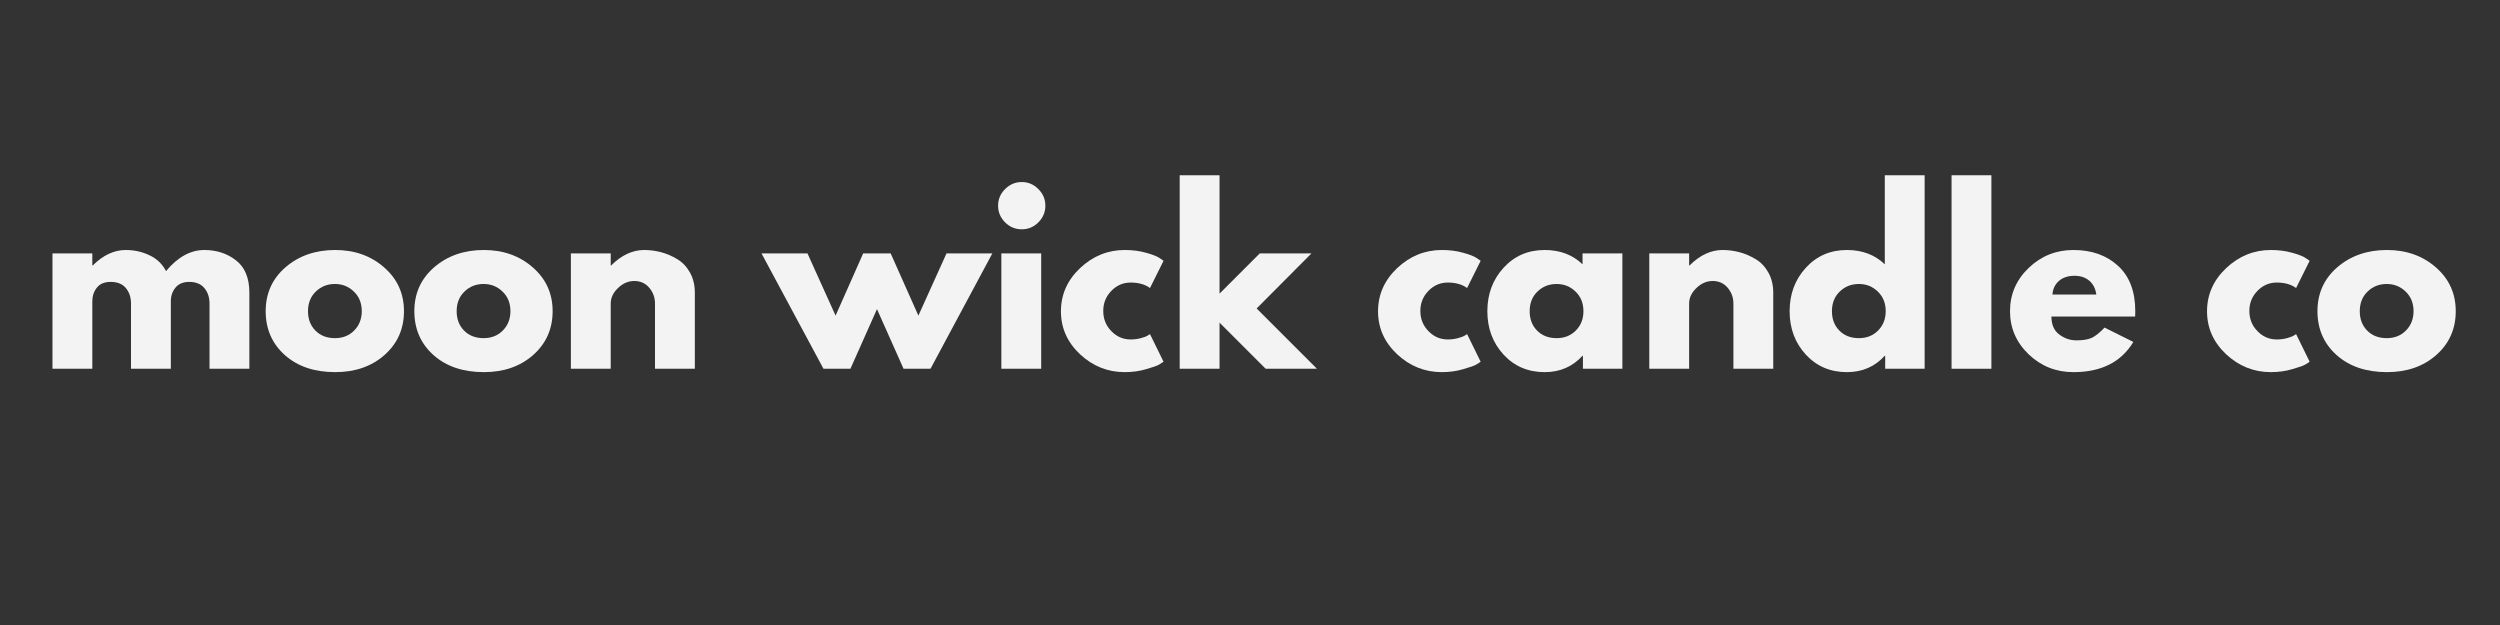 <svg version="1.2" preserveAspectRatio="xMidYMid meet" height="100" viewBox="0 0 300 75" zoomAndPan="magnify" width="400" xmlns:xlink="http://www.w3.org/1999/xlink" xmlns="http://www.w3.org/2000/svg"><rect x="0" y="0" width="300" height="75" fill="#333333" stroke="none"/><defs></defs><g id="a574070c48"><g style="fill:#f3f3f3;fill-opacity:1;"><g transform="translate(4.673, 44.25)"><path d="M 1.625 0 L 1.625 -13.844 L 6.406 -13.844 L 6.406 -12.391 L 6.453 -12.391 C 7.691 -13.629 9.016 -14.25 10.422 -14.25 C 11.43 -14.25 12.375 -14.039 13.25 -13.625 C 14.133 -13.219 14.801 -12.582 15.25 -11.719 C 16.656 -13.406 18.188 -14.25 19.844 -14.25 C 21.32 -14.25 22.594 -13.832 23.656 -13 C 24.719 -12.176 25.25 -10.883 25.25 -9.125 L 25.25 0 L 20.469 0 L 20.469 -7.828 C 20.469 -8.566 20.266 -9.18 19.859 -9.672 C 19.453 -10.172 18.844 -10.422 18.031 -10.422 C 17.332 -10.422 16.797 -10.207 16.422 -9.781 C 16.055 -9.363 15.859 -8.859 15.828 -8.266 L 15.828 0 L 11.047 0 L 11.047 -7.828 C 11.047 -8.566 10.844 -9.18 10.438 -9.672 C 10.031 -10.172 9.422 -10.422 8.609 -10.422 C 7.867 -10.422 7.316 -10.191 6.953 -9.734 C 6.586 -9.273 6.406 -8.727 6.406 -8.094 L 6.406 0 Z M 1.625 0" style="stroke:none"></path></g></g><g style="fill:#f3f3f3;fill-opacity:1;"><g transform="translate(31.257, 44.25)"><path d="M 2.922 -1.641 C 1.391 -3.016 0.625 -4.77 0.625 -6.906 C 0.625 -9.051 1.422 -10.812 3.016 -12.188 C 4.617 -13.562 6.602 -14.25 8.969 -14.25 C 11.289 -14.25 13.242 -13.555 14.828 -12.172 C 16.422 -10.785 17.219 -9.031 17.219 -6.906 C 17.219 -4.781 16.441 -3.031 14.891 -1.656 C 13.336 -0.281 11.363 0.406 8.969 0.406 C 6.477 0.406 4.461 -0.273 2.922 -1.641 Z M 6.625 -9.25 C 6.008 -8.645 5.703 -7.863 5.703 -6.906 C 5.703 -5.957 6 -5.18 6.594 -4.578 C 7.188 -3.973 7.969 -3.672 8.938 -3.672 C 9.875 -3.672 10.645 -3.977 11.25 -4.594 C 11.852 -5.207 12.156 -5.977 12.156 -6.906 C 12.156 -7.863 11.844 -8.645 11.219 -9.25 C 10.594 -9.863 9.832 -10.172 8.938 -10.172 C 8.02 -10.172 7.25 -9.863 6.625 -9.25 Z M 6.625 -9.25" style="stroke:none"></path></g></g><g style="fill:#f3f3f3;fill-opacity:1;"><g transform="translate(49.096, 44.25)"><path d="M 2.922 -1.641 C 1.391 -3.016 0.625 -4.77 0.625 -6.906 C 0.625 -9.051 1.422 -10.812 3.016 -12.188 C 4.617 -13.562 6.602 -14.25 8.969 -14.25 C 11.289 -14.25 13.242 -13.555 14.828 -12.172 C 16.422 -10.785 17.219 -9.031 17.219 -6.906 C 17.219 -4.781 16.441 -3.031 14.891 -1.656 C 13.336 -0.281 11.363 0.406 8.969 0.406 C 6.477 0.406 4.461 -0.273 2.922 -1.641 Z M 6.625 -9.25 C 6.008 -8.645 5.703 -7.863 5.703 -6.906 C 5.703 -5.957 6 -5.18 6.594 -4.578 C 7.188 -3.973 7.969 -3.672 8.938 -3.672 C 9.875 -3.672 10.645 -3.977 11.25 -4.594 C 11.852 -5.207 12.156 -5.977 12.156 -6.906 C 12.156 -7.863 11.844 -8.645 11.219 -9.25 C 10.594 -9.863 9.832 -10.172 8.938 -10.172 C 8.02 -10.172 7.25 -9.863 6.625 -9.25 Z M 6.625 -9.25" style="stroke:none"></path></g></g><g style="fill:#f3f3f3;fill-opacity:1;"><g transform="translate(66.881, 44.25)"><path d="M 1.625 0 L 1.625 -13.844 L 6.406 -13.844 L 6.406 -12.391 L 6.453 -12.391 C 7.691 -13.629 9.016 -14.25 10.422 -14.25 C 11.109 -14.25 11.785 -14.16 12.453 -13.984 C 13.129 -13.805 13.781 -13.523 14.406 -13.141 C 15.031 -12.766 15.535 -12.227 15.922 -11.531 C 16.305 -10.844 16.5 -10.039 16.5 -9.125 L 16.5 0 L 11.719 0 L 11.719 -7.828 C 11.719 -8.547 11.488 -9.176 11.031 -9.719 C 10.57 -10.258 9.973 -10.531 9.234 -10.531 C 8.516 -10.531 7.863 -10.25 7.281 -9.688 C 6.695 -9.133 6.406 -8.516 6.406 -7.828 L 6.406 0 Z M 1.625 0" style="stroke:none"></path></g></g><g style="fill:#f3f3f3;fill-opacity:1;"><g transform="translate(84.72, 44.25)"><path d="" style="stroke:none"></path></g></g><g style="fill:#f3f3f3;fill-opacity:1;"><g transform="translate(91.926, 44.25)"><path d="M 10.125 0 L 6.891 0 L -0.547 -13.844 L 4.969 -13.844 L 8.344 -6.375 L 11.656 -13.844 L 14.953 -13.844 L 18.281 -6.375 L 21.656 -13.844 L 27.156 -13.844 L 19.734 0 L 16.5 0 L 13.312 -7.156 Z M 10.125 0" style="stroke:none"></path></g></g><g style="fill:#f3f3f3;fill-opacity:1;"><g transform="translate(118.537, 44.25)"><path d="M 2.078 -21.562 C 2.641 -22.125 3.305 -22.406 4.078 -22.406 C 4.848 -22.406 5.508 -22.125 6.062 -21.562 C 6.625 -21.008 6.906 -20.344 6.906 -19.562 C 6.906 -18.789 6.625 -18.125 6.062 -17.562 C 5.508 -17.008 4.848 -16.734 4.078 -16.734 C 3.305 -16.734 2.641 -17.008 2.078 -17.562 C 1.516 -18.125 1.234 -18.789 1.234 -19.562 C 1.234 -20.344 1.516 -21.008 2.078 -21.562 Z M 1.625 -13.844 L 1.625 0 L 6.406 0 L 6.406 -13.844 Z M 1.625 -13.844" style="stroke:none"></path></g></g><g style="fill:#f3f3f3;fill-opacity:1;"><g transform="translate(126.687, 44.25)"><path d="M 8.984 -10.344 C 8.086 -10.344 7.316 -10.008 6.672 -9.344 C 6.023 -8.676 5.703 -7.875 5.703 -6.938 C 5.703 -5.988 6.023 -5.18 6.672 -4.516 C 7.316 -3.848 8.086 -3.516 8.984 -3.516 C 9.422 -3.516 9.832 -3.566 10.219 -3.672 C 10.602 -3.773 10.883 -3.883 11.062 -4 L 11.312 -4.156 L 12.938 -0.844 C 12.812 -0.75 12.633 -0.633 12.406 -0.5 C 12.176 -0.363 11.66 -0.18 10.859 0.047 C 10.066 0.285 9.207 0.406 8.281 0.406 C 6.25 0.406 4.461 -0.305 2.922 -1.734 C 1.391 -3.172 0.625 -4.891 0.625 -6.891 C 0.625 -8.898 1.391 -10.629 2.922 -12.078 C 4.461 -13.523 6.25 -14.25 8.281 -14.25 C 9.207 -14.25 10.055 -14.141 10.828 -13.922 C 11.598 -13.711 12.145 -13.5 12.469 -13.281 L 12.938 -12.953 L 11.312 -9.688 C 10.719 -10.125 9.941 -10.344 8.984 -10.344 Z M 8.984 -10.344" style="stroke:none"></path></g></g><g style="fill:#f3f3f3;fill-opacity:1;"><g transform="translate(139.938, 44.25)"><path d="M 17.438 -13.844 L 10.859 -7.234 L 18.094 0 L 11.938 0 L 6.406 -5.531 L 6.406 0 L 1.625 0 L 1.625 -23.219 L 6.406 -23.219 L 6.406 -9.016 L 11.234 -13.844 Z M 17.438 -13.844" style="stroke:none"></path></g></g><g style="fill:#f3f3f3;fill-opacity:1;"><g transform="translate(157.373, 44.25)"><path d="" style="stroke:none"></path></g></g><g style="fill:#f3f3f3;fill-opacity:1;"><g transform="translate(164.74, 44.25)"><path d="M 8.984 -10.344 C 8.086 -10.344 7.316 -10.008 6.672 -9.344 C 6.023 -8.676 5.703 -7.875 5.703 -6.938 C 5.703 -5.988 6.023 -5.18 6.672 -4.516 C 7.316 -3.848 8.086 -3.516 8.984 -3.516 C 9.422 -3.516 9.832 -3.566 10.219 -3.672 C 10.602 -3.773 10.883 -3.883 11.062 -4 L 11.312 -4.156 L 12.938 -0.844 C 12.812 -0.75 12.633 -0.633 12.406 -0.5 C 12.176 -0.363 11.66 -0.18 10.859 0.047 C 10.066 0.285 9.207 0.406 8.281 0.406 C 6.25 0.406 4.461 -0.305 2.922 -1.734 C 1.391 -3.172 0.625 -4.891 0.625 -6.891 C 0.625 -8.898 1.391 -10.629 2.922 -12.078 C 4.461 -13.523 6.25 -14.25 8.281 -14.25 C 9.207 -14.25 10.055 -14.141 10.828 -13.922 C 11.598 -13.711 12.145 -13.5 12.469 -13.281 L 12.938 -12.953 L 11.312 -9.688 C 10.719 -10.125 9.941 -10.344 8.984 -10.344 Z M 8.984 -10.344" style="stroke:none"></path></g></g><g style="fill:#f3f3f3;fill-opacity:1;"><g transform="translate(177.857, 44.25)"><path d="M 2.562 -1.703 C 1.27 -3.117 0.625 -4.852 0.625 -6.906 C 0.625 -8.957 1.27 -10.691 2.562 -12.109 C 3.863 -13.535 5.508 -14.25 7.5 -14.25 C 9.344 -14.25 10.859 -13.676 12.047 -12.531 L 12.047 -13.844 L 16.828 -13.844 L 16.828 0 L 12.094 0 L 12.094 -1.562 L 12.047 -1.562 C 10.859 -0.25 9.344 0.406 7.5 0.406 C 5.508 0.406 3.863 -0.297 2.562 -1.703 Z M 6.625 -9.25 C 6.008 -8.645 5.703 -7.863 5.703 -6.906 C 5.703 -5.957 6 -5.18 6.594 -4.578 C 7.188 -3.973 7.969 -3.672 8.938 -3.672 C 9.875 -3.672 10.645 -3.977 11.25 -4.594 C 11.852 -5.207 12.156 -5.977 12.156 -6.906 C 12.156 -7.863 11.844 -8.645 11.219 -9.25 C 10.594 -9.863 9.832 -10.172 8.938 -10.172 C 8.02 -10.172 7.25 -9.863 6.625 -9.25 Z M 6.625 -9.25" style="stroke:none"></path></g></g><g style="fill:#f3f3f3;fill-opacity:1;"><g transform="translate(196.29, 44.25)"><path d="M 1.625 0 L 1.625 -13.844 L 6.406 -13.844 L 6.406 -12.391 L 6.453 -12.391 C 7.691 -13.629 9.016 -14.25 10.422 -14.25 C 11.109 -14.25 11.785 -14.16 12.453 -13.984 C 13.129 -13.805 13.781 -13.523 14.406 -13.141 C 15.031 -12.766 15.535 -12.227 15.922 -11.531 C 16.305 -10.844 16.5 -10.039 16.5 -9.125 L 16.5 0 L 11.719 0 L 11.719 -7.828 C 11.719 -8.547 11.488 -9.176 11.031 -9.719 C 10.57 -10.258 9.973 -10.531 9.234 -10.531 C 8.516 -10.531 7.863 -10.25 7.281 -9.688 C 6.695 -9.133 6.406 -8.516 6.406 -7.828 L 6.406 0 Z M 1.625 0" style="stroke:none"></path></g></g><g style="fill:#f3f3f3;fill-opacity:1;"><g transform="translate(214.129, 44.25)"><path d="M 2.562 -1.703 C 1.27 -3.117 0.625 -4.852 0.625 -6.906 C 0.625 -8.957 1.27 -10.691 2.562 -12.109 C 3.863 -13.535 5.508 -14.25 7.5 -14.25 C 9.344 -14.25 10.859 -13.676 12.047 -12.531 L 12.047 -23.219 L 16.828 -23.219 L 16.828 0 L 12.094 0 L 12.094 -1.562 L 12.047 -1.562 C 10.859 -0.25 9.344 0.406 7.5 0.406 C 5.508 0.406 3.863 -0.297 2.562 -1.703 Z M 6.625 -9.25 C 6.008 -8.645 5.703 -7.863 5.703 -6.906 C 5.703 -5.957 6 -5.18 6.594 -4.578 C 7.188 -3.973 7.969 -3.672 8.938 -3.672 C 9.875 -3.672 10.645 -3.977 11.25 -4.594 C 11.852 -5.207 12.156 -5.977 12.156 -6.906 C 12.156 -7.863 11.844 -8.645 11.219 -9.25 C 10.594 -9.863 9.832 -10.172 8.938 -10.172 C 8.02 -10.172 7.25 -9.863 6.625 -9.25 Z M 6.625 -9.25" style="stroke:none"></path></g></g><g style="fill:#f3f3f3;fill-opacity:1;"><g transform="translate(232.562, 44.25)"><path d="M 1.625 0 L 1.625 -23.219 L 6.406 -23.219 L 6.406 0 Z M 1.625 0" style="stroke:none"></path></g></g><g style="fill:#f3f3f3;fill-opacity:1;"><g transform="translate(240.577, 44.25)"><path d="M 15.641 -6.266 L 5.594 -6.266 C 5.594 -5.297 5.906 -4.578 6.531 -4.109 C 7.164 -3.641 7.852 -3.406 8.594 -3.406 C 9.363 -3.406 9.973 -3.504 10.422 -3.703 C 10.867 -3.91 11.383 -4.32 11.969 -4.938 L 15.422 -3.219 C 13.973 -0.801 11.578 0.406 8.234 0.406 C 6.148 0.406 4.359 -0.305 2.859 -1.734 C 1.367 -3.172 0.625 -4.895 0.625 -6.906 C 0.625 -8.926 1.367 -10.656 2.859 -12.094 C 4.359 -13.531 6.148 -14.25 8.234 -14.25 C 10.43 -14.25 12.219 -13.613 13.594 -12.344 C 14.969 -11.082 15.656 -9.27 15.656 -6.906 C 15.656 -6.582 15.648 -6.367 15.641 -6.266 Z M 5.719 -8.906 L 10.984 -8.906 C 10.879 -9.625 10.598 -10.176 10.141 -10.562 C 9.68 -10.957 9.094 -11.156 8.375 -11.156 C 7.582 -11.156 6.953 -10.945 6.484 -10.531 C 6.016 -10.113 5.758 -9.57 5.719 -8.906 Z M 5.719 -8.906" style="stroke:none"></path></g></g><g style="fill:#f3f3f3;fill-opacity:1;"><g transform="translate(256.851, 44.25)"><path d="" style="stroke:none"></path></g></g><g style="fill:#f3f3f3;fill-opacity:1;"><g transform="translate(264.219, 44.25)"><path d="M 8.984 -10.344 C 8.086 -10.344 7.316 -10.008 6.672 -9.344 C 6.023 -8.676 5.703 -7.875 5.703 -6.938 C 5.703 -5.988 6.023 -5.18 6.672 -4.516 C 7.316 -3.848 8.086 -3.516 8.984 -3.516 C 9.422 -3.516 9.832 -3.566 10.219 -3.672 C 10.602 -3.773 10.883 -3.883 11.062 -4 L 11.312 -4.156 L 12.938 -0.844 C 12.812 -0.75 12.633 -0.633 12.406 -0.5 C 12.176 -0.363 11.66 -0.18 10.859 0.047 C 10.066 0.285 9.207 0.406 8.281 0.406 C 6.25 0.406 4.461 -0.305 2.922 -1.734 C 1.391 -3.172 0.625 -4.891 0.625 -6.891 C 0.625 -8.898 1.391 -10.629 2.922 -12.078 C 4.461 -13.523 6.25 -14.25 8.281 -14.25 C 9.207 -14.25 10.055 -14.141 10.828 -13.922 C 11.598 -13.711 12.145 -13.5 12.469 -13.281 L 12.938 -12.953 L 11.312 -9.688 C 10.719 -10.125 9.941 -10.344 8.984 -10.344 Z M 8.984 -10.344" style="stroke:none"></path></g></g><g style="fill:#f3f3f3;fill-opacity:1;"><g transform="translate(277.47, 44.25)"><path d="M 2.922 -1.641 C 1.391 -3.016 0.625 -4.77 0.625 -6.906 C 0.625 -9.051 1.422 -10.812 3.016 -12.188 C 4.617 -13.562 6.602 -14.25 8.969 -14.25 C 11.289 -14.25 13.242 -13.555 14.828 -12.172 C 16.422 -10.785 17.219 -9.031 17.219 -6.906 C 17.219 -4.781 16.441 -3.031 14.891 -1.656 C 13.336 -0.281 11.363 0.406 8.969 0.406 C 6.477 0.406 4.461 -0.273 2.922 -1.641 Z M 6.625 -9.25 C 6.008 -8.645 5.703 -7.863 5.703 -6.906 C 5.703 -5.957 6 -5.18 6.594 -4.578 C 7.188 -3.973 7.969 -3.672 8.938 -3.672 C 9.875 -3.672 10.645 -3.977 11.25 -4.594 C 11.852 -5.207 12.156 -5.977 12.156 -6.906 C 12.156 -7.863 11.844 -8.645 11.219 -9.25 C 10.594 -9.863 9.832 -10.172 8.938 -10.172 C 8.02 -10.172 7.25 -9.863 6.625 -9.25 Z M 6.625 -9.25" style="stroke:none"></path></g></g></g></svg>